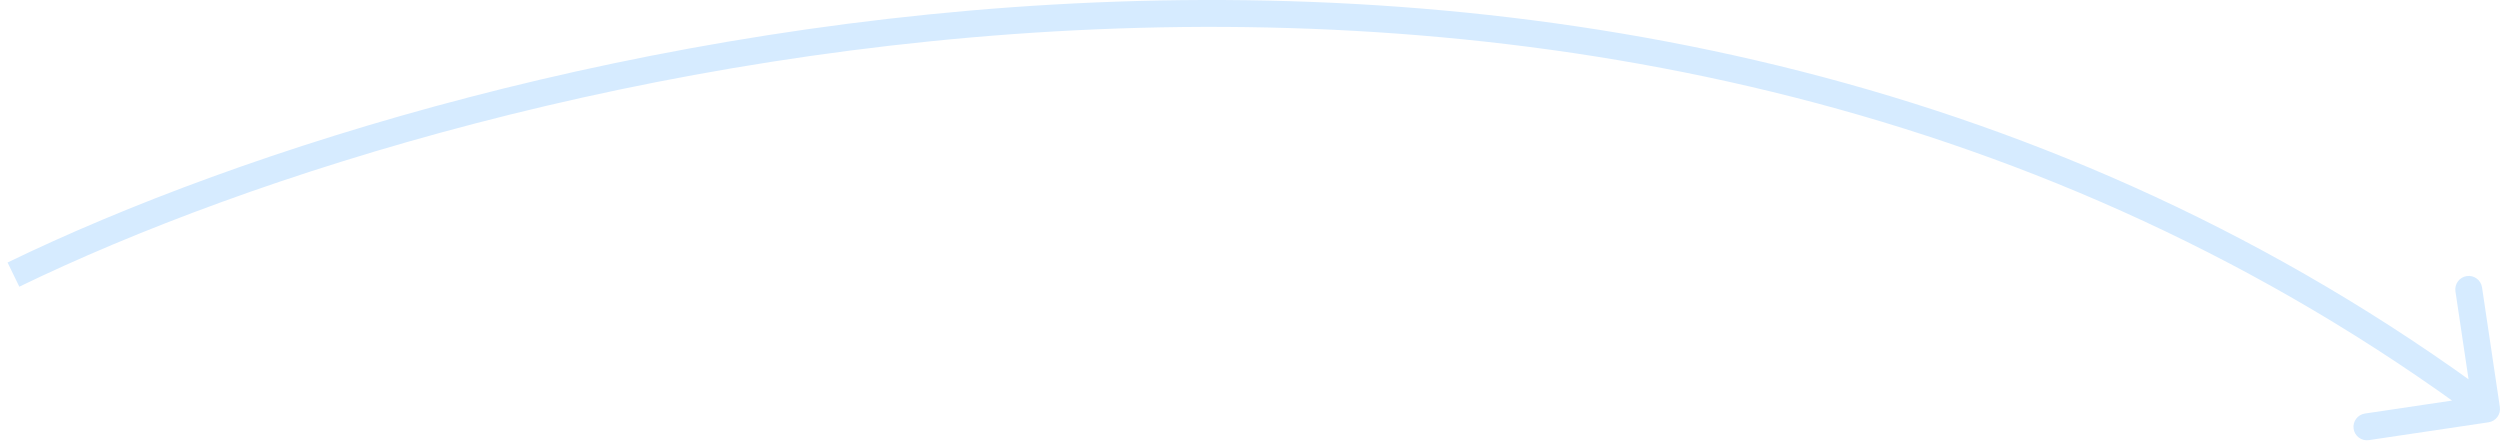 <?xml version="1.0" encoding="UTF-8"?> <svg xmlns="http://www.w3.org/2000/svg" width="186" height="33" viewBox="0 0 186 33" fill="none"><path d="M185.147 31.419C185.694 31.338 186.07 30.829 185.989 30.283L184.663 21.381C184.582 20.835 184.073 20.458 183.527 20.54C182.981 20.621 182.604 21.13 182.685 21.676L183.864 29.589L175.951 30.767C175.405 30.849 175.028 31.357 175.109 31.904C175.19 32.45 175.699 32.827 176.245 32.745L185.147 31.419ZM1.437 21.33C18.49 13.052 48.156 3.59 81.617 2.18C115.069 0.769 152.239 7.408 184.405 31.234L185.595 29.627C152.961 5.453 115.297 -1.242 81.533 0.181C47.777 1.604 17.844 11.142 0.563 19.531L1.437 21.33Z" fill="#D6EBFF"></path></svg> 